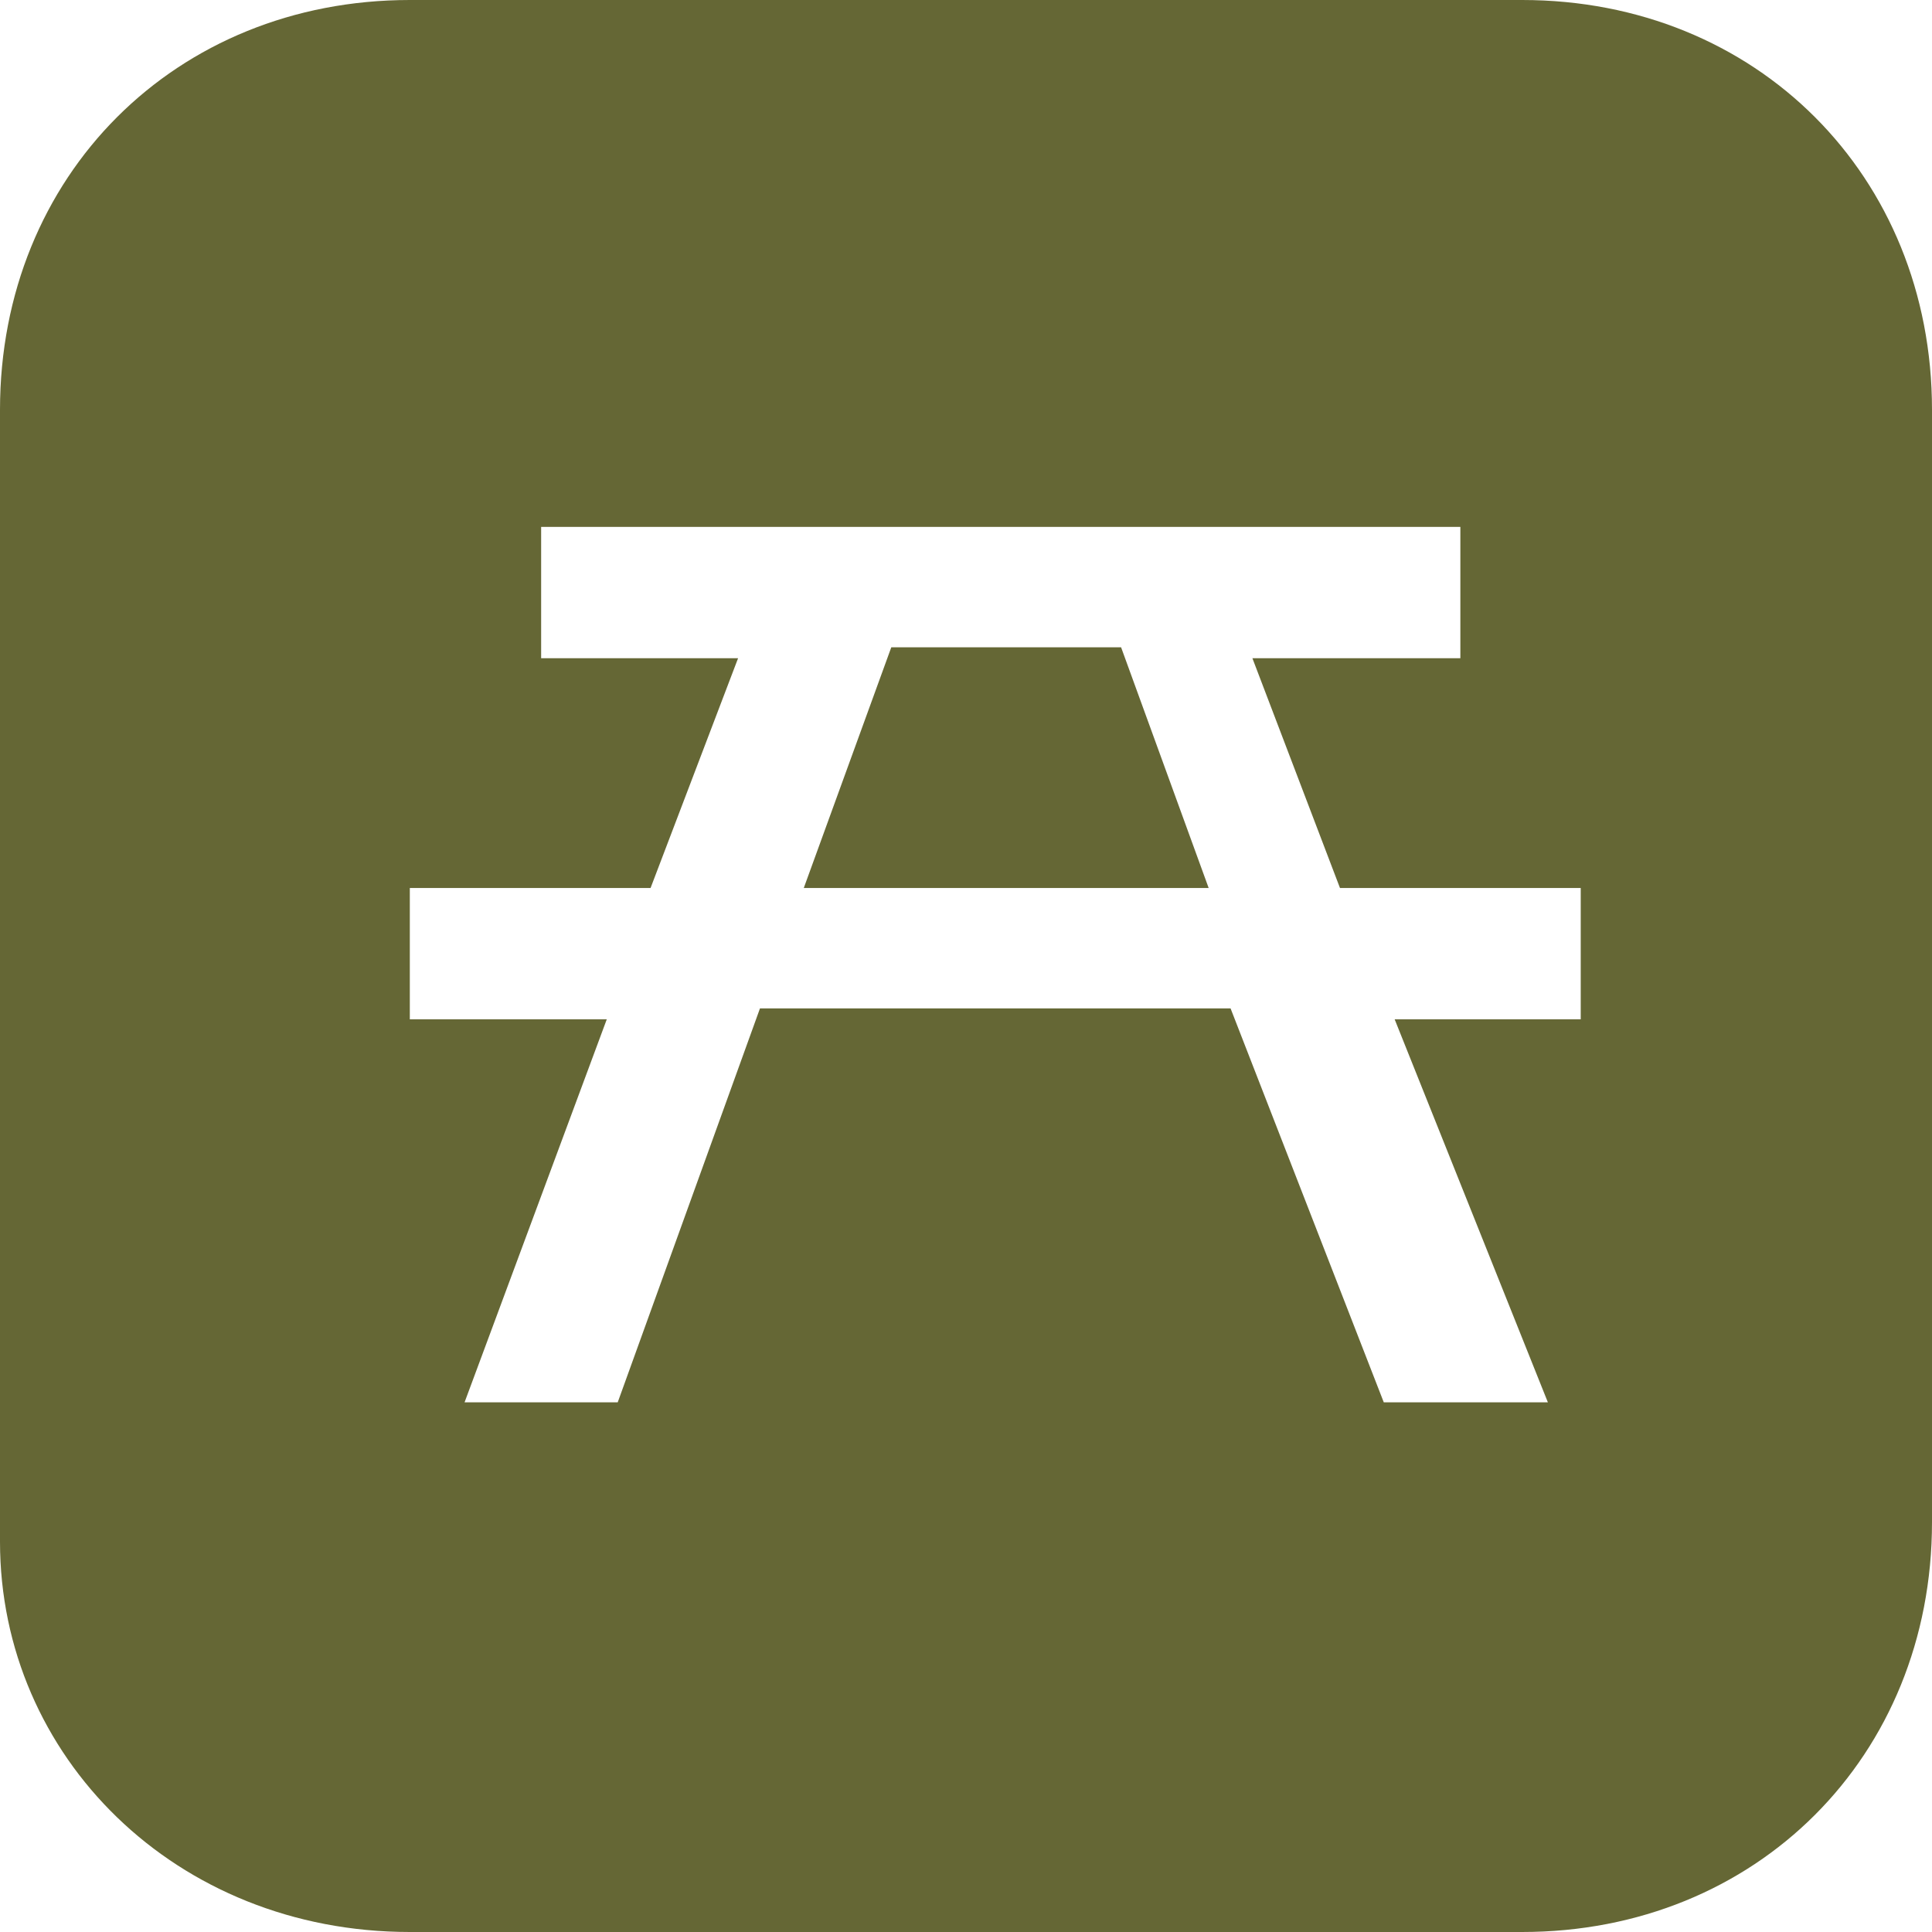 <svg width="33" height="33" viewBox="0 0 33 33" fill="none" xmlns="http://www.w3.org/2000/svg">
<rect width="33" height="33" fill="white"/>
<path d="M26 33C30 33 33 30 33 26V7C33 3 30 0 26 0H7C3 0 0 3 0 7V26.333C0 30 3 33 7 33H26Z" fill="#656735"/>
<path d="M27 15.168H22.888L21.392 11.243H24.944V9H9.243V11.243H12.607L11.112 15.168H7V17.411H10.364L7.935 23.953H10.551L12.981 17.224H21.019L23.636 23.953H26.439L23.822 17.411H27V15.168ZM13.729 15.168L15.224 11.056H19.149L20.645 15.168H13.729Z" fill="white"/>
</svg>
